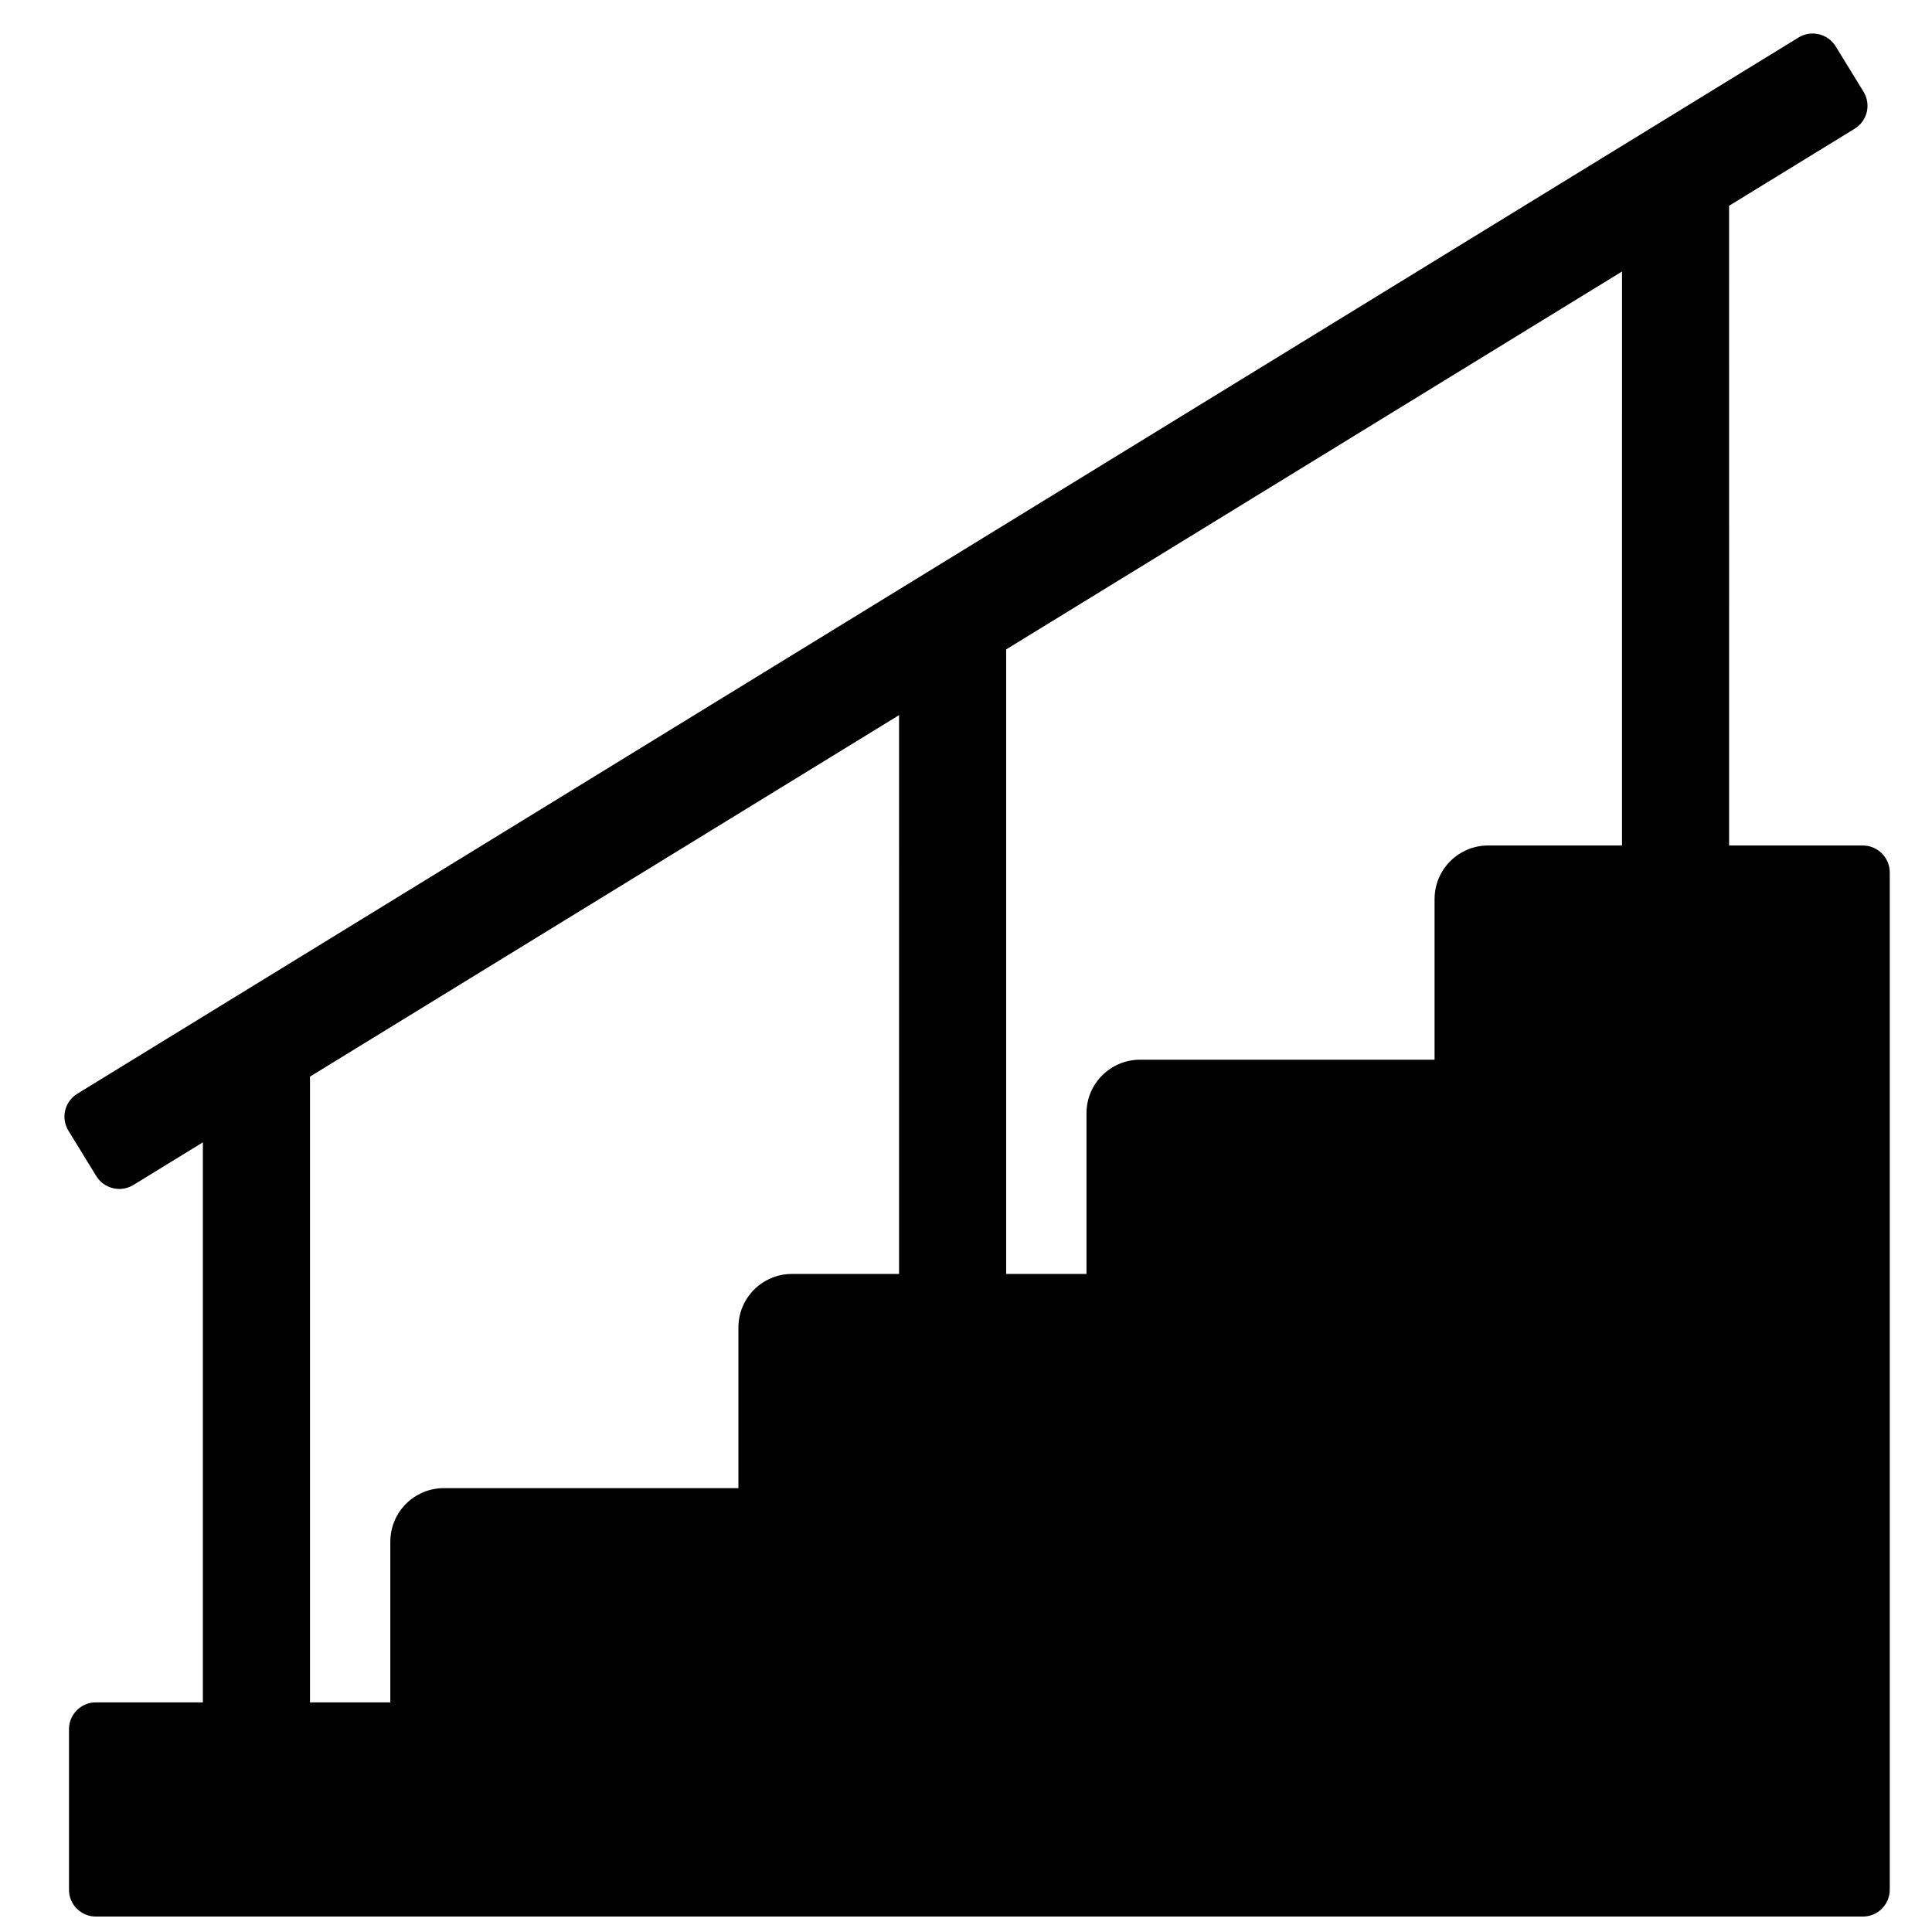 <?xml version="1.0" encoding="UTF-8"?>
<!-- Uploaded to: ICON Repo, www.iconrepo.com, Generator: ICON Repo Mixer Tools -->
<svg width="800px" height="800px" version="1.1" viewBox="144 144 512 512" xmlns="http://www.w3.org/2000/svg">
 <defs>
  <clipPath id="a">
   <path d="m161 152h484v499.9h-484z"/>
  </clipPath>
 </defs>
 <g clip-path="url(#a)">
  <path d="m602.23 368.07h35.43c3.961 0 7.148 3.207 7.148 7.16v269.52c0 3.969-3.18 7.156-7.102 7.156h-468.32c-3.891 0-7.102-3.168-7.102-7.074v-42.617c0-3.859 3.184-7.074 7.113-7.074h28.367v-148.41l-18.418 11.301c-3.34 2.051-7.769 1.004-9.836-2.367l-7.356-11.98c-2.102-3.426-1.016-7.781 2.348-9.844l456.14-279.91c3.344-2.051 7.769-1.008 9.84 2.363l7.352 11.984c2.102 3.422 1.02 7.777-2.348 9.844l-33.262 20.41zm-219.97-34.551-156.11 95.793v165.83h21.289v-42.574c0-7.84 6.352-14.195 14.191-14.195h78.055v-42.574c0-7.836 6.356-14.191 14.191-14.191h28.383zm191.59-117.57-163.21 100.15v165.5h21.289v-42.574c0-7.84 6.356-14.191 14.191-14.191h78.055v-42.578c0-7.836 6.356-14.191 14.191-14.191h35.48z" fill-rule="evenodd"/>
 </g>
</svg>